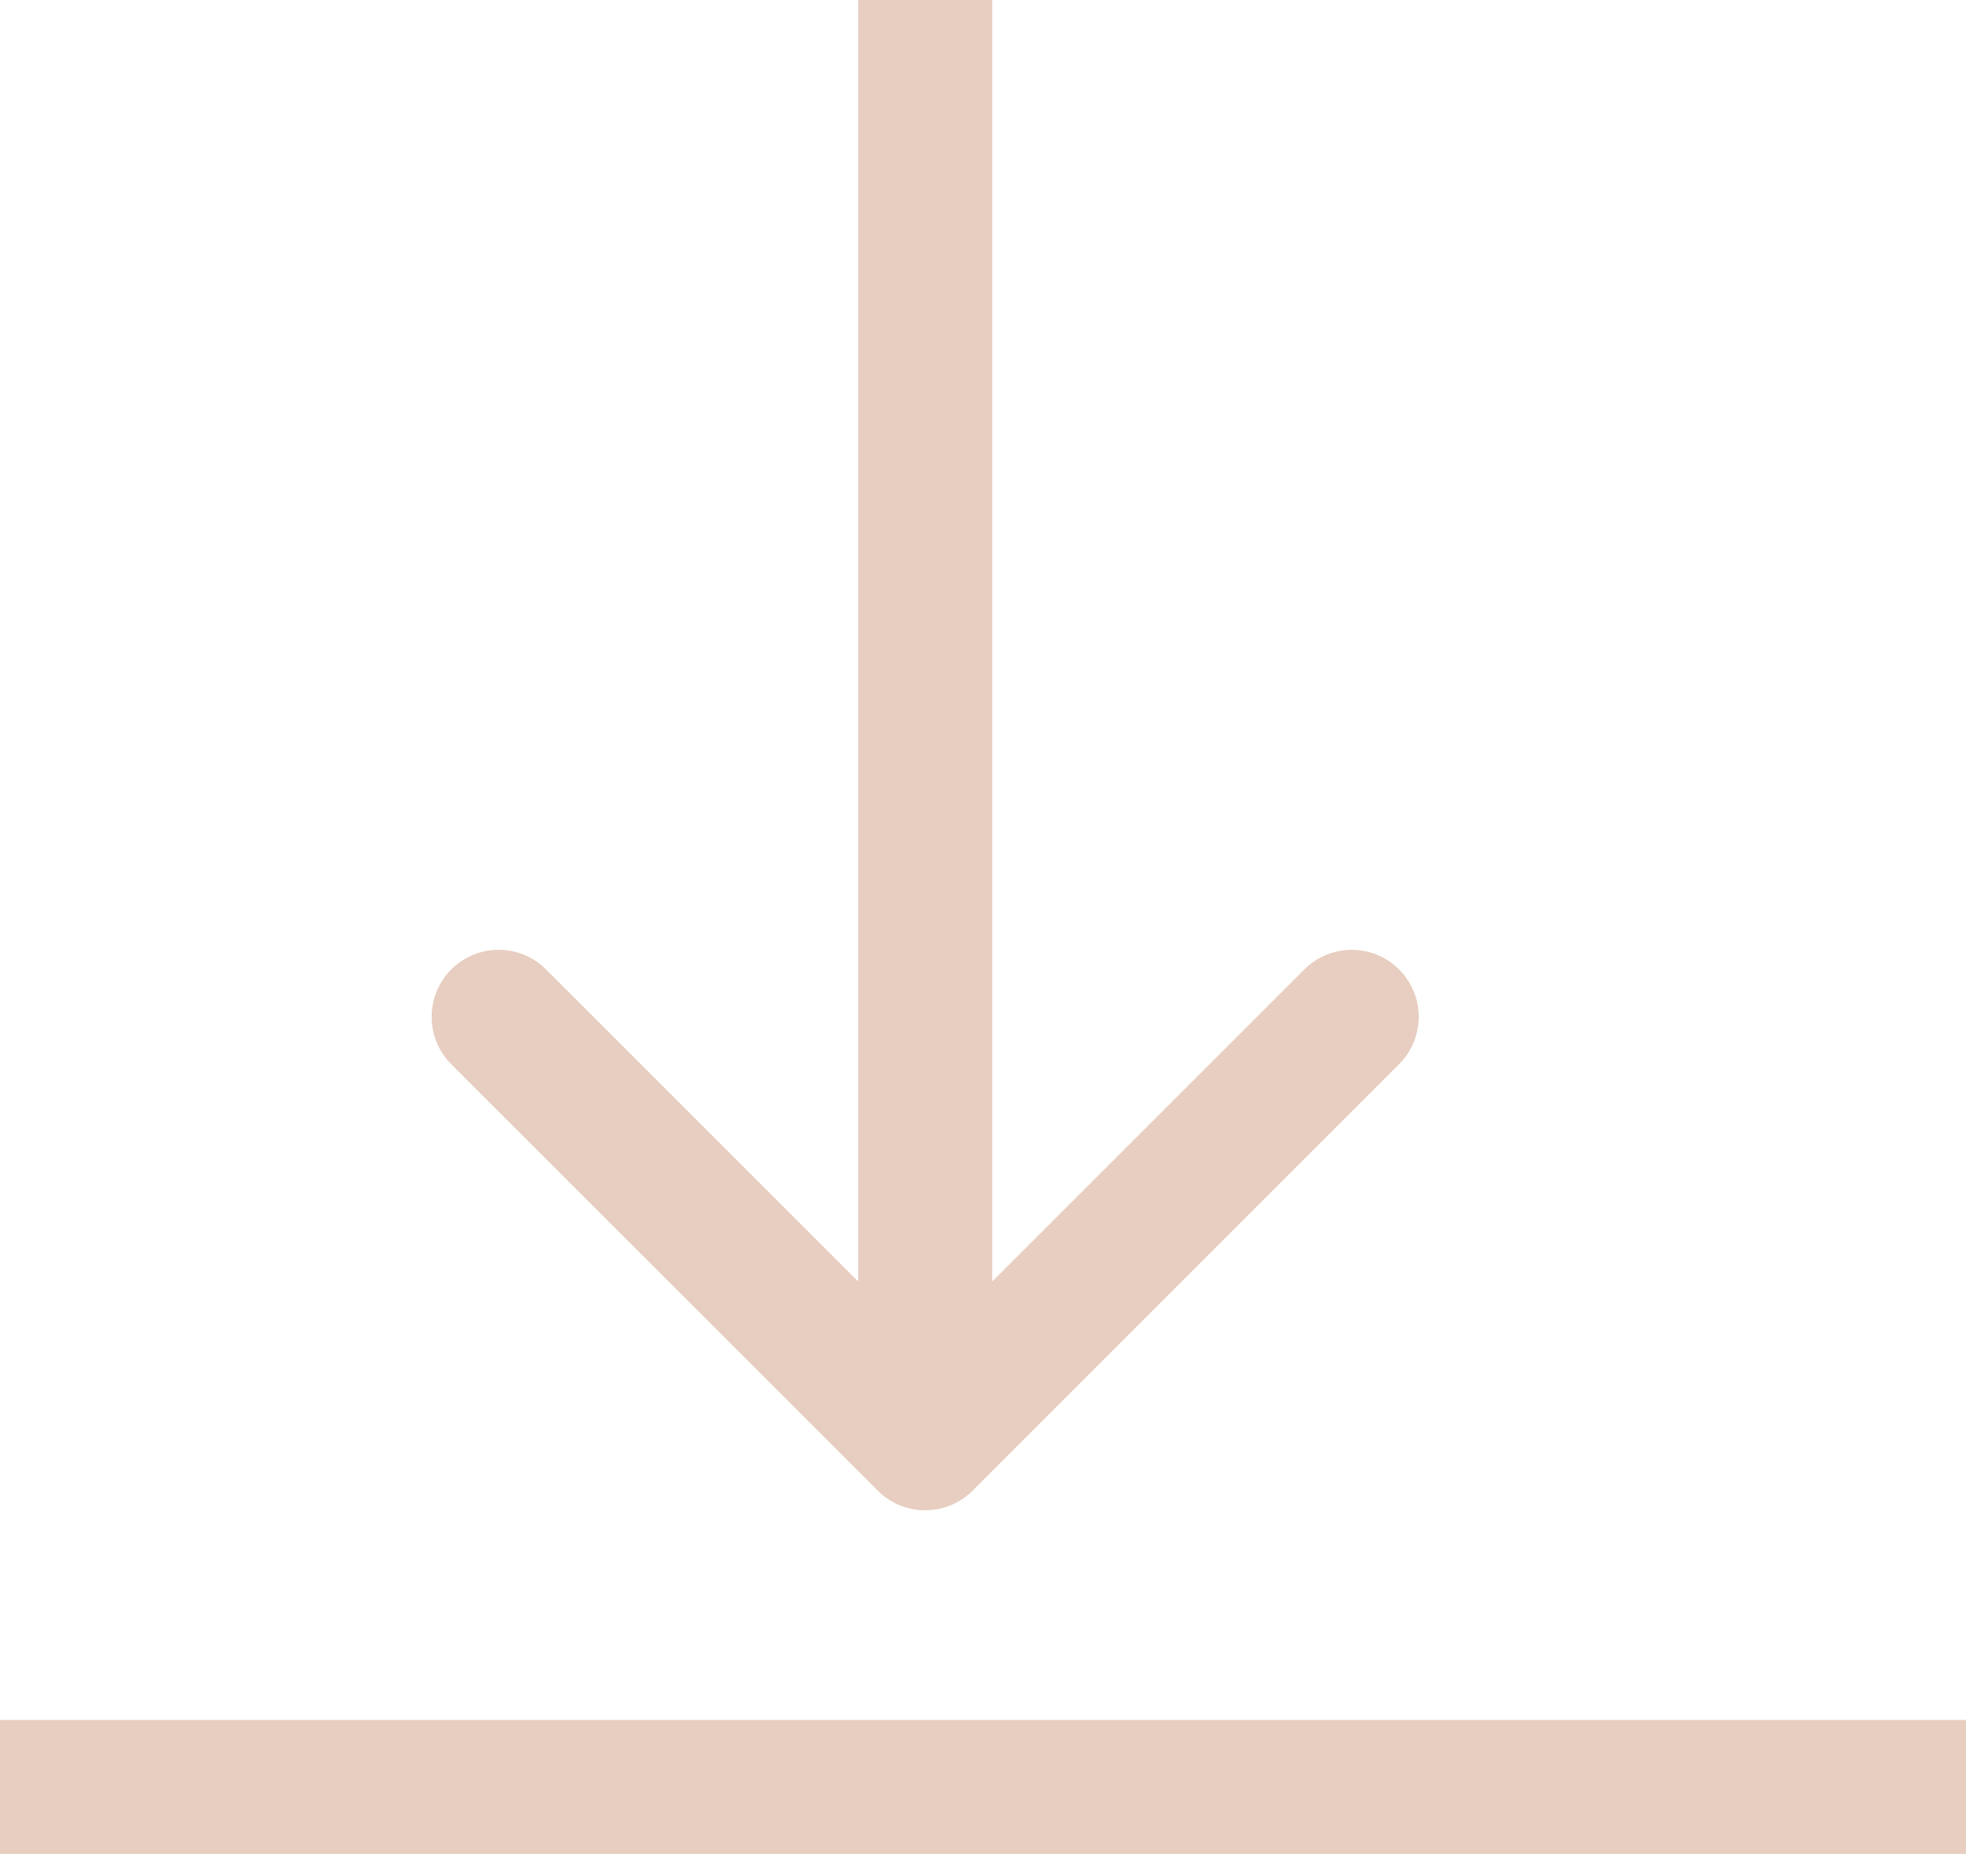 <svg width="44" height="42" viewBox="0 0 44 42" fill="none" xmlns="http://www.w3.org/2000/svg">
<path d="M19.645 33.368C20.231 33.954 21.181 33.954 21.767 33.368L31.312 23.822C31.898 23.237 31.898 22.287 31.312 21.701C30.727 21.115 29.777 21.115 29.191 21.701L20.706 30.186L12.221 21.701C11.635 21.115 10.685 21.115 10.099 21.701C9.514 22.287 9.514 23.237 10.099 23.822L19.645 33.368ZM19.206 1.14601e-07L19.206 32.308H22.206L22.206 -1.14601e-07L19.206 1.14601e-07ZM44 38.5H0V41.5H44V38.5Z" fill="#E7CEC0"/>
</svg>
